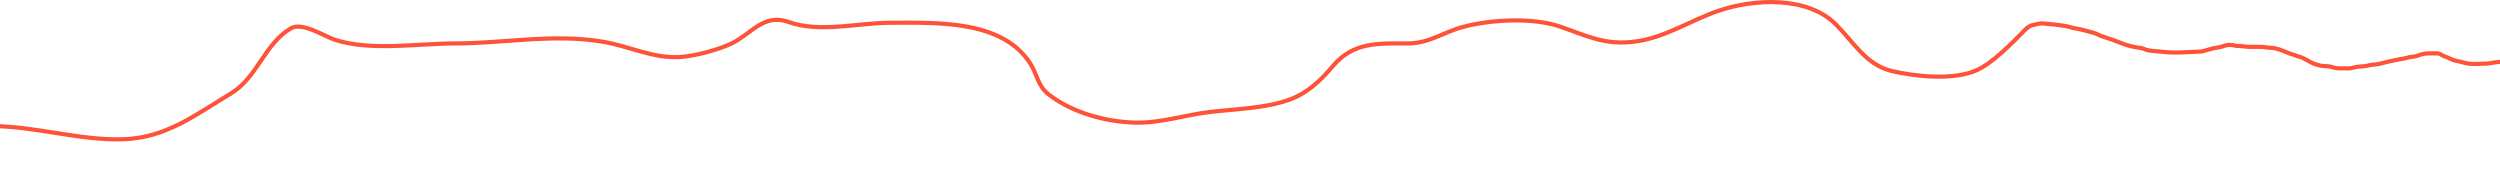 <?xml version="1.0" encoding="UTF-8"?> <svg xmlns="http://www.w3.org/2000/svg" width="1200" height="83" viewBox="0 0 1200 83" fill="none"><path d="M-68 82C-48.135 65.561 -29.935 60.513 -4.438 60.513C17.001 60.513 37.852 67.466 59.037 66.849C79.69 66.247 93.7 55.157 110.792 44.903C123.543 37.253 126.965 20.968 139.644 13.59C145.135 10.396 155.502 17.378 160.773 19.1C177.888 24.69 200.743 20.845 218.387 20.845C242.364 20.845 265.208 16.01 289.319 20.018C301.907 22.111 313.516 28.204 326.515 27.364C333.543 26.91 344.94 23.869 351.195 20.845C360.753 16.222 366.564 6.252 378.537 10.56C393.446 15.924 412.012 10.927 427.363 10.927C448.943 10.927 480.863 9.272 494.477 30.394C497.955 35.79 497.951 41.152 503.532 45.454C514.841 54.169 530.972 58.556 545.079 58.86C557.369 59.125 568.909 55.111 581.033 53.718C592.761 52.37 606.93 51.982 618.141 48.117C627.278 44.966 633.523 39.076 639.802 31.68C649.663 20.063 661.453 20.845 675.578 20.845C686.184 20.845 692.371 15.553 702.477 12.856C715.512 9.376 735.762 8.263 748.817 12.764C762.341 17.427 770.539 21.87 785.037 19.926C799.287 18.016 811.335 9.849 824.72 5.234C841.465 -0.539 867.355 -2.118 881.181 11.662C889.708 20.161 895.687 31.154 907.991 34.067C919.378 36.764 937.673 38.7 948.827 33.7C956.439 30.288 965.792 20.674 972.103 14.261C973.149 13.198 974.427 12.222 975.901 11.995V11.995C976.129 11.96 976.764 11.802 976.981 11.754C977.467 11.646 977.946 11.517 978.437 11.406C979.995 11.052 981.75 11.35 983.304 11.505C985.007 11.675 986.794 11.799 988.506 12.065C990.333 12.349 991.903 12.485 993.647 13.035C995.525 13.627 997.458 13.785 999.372 14.254C1001.22 14.706 1003.01 15.25 1004.85 15.721C1006.35 16.105 1007.56 16.998 1009.08 17.462C1012.5 18.506 1015.74 19.683 1019.04 21.019C1021.28 21.928 1023.73 22.43 1026.12 22.81C1027.12 22.968 1028.25 23.076 1029.17 23.506C1031.57 24.624 1034.61 24.435 1037.16 24.775C1040.44 25.212 1043.75 25.267 1047.07 25.173C1048.65 25.128 1050.28 24.949 1051.91 24.949C1053.47 24.949 1055.03 24.725 1056.6 24.725C1056.9 24.725 1057.32 24.588 1057.76 24.448C1058.69 24.145 1060.34 23.795 1061.28 23.494C1063.04 22.928 1064.94 22.869 1066.71 22.323C1067.1 22.202 1067.44 22.077 1067.93 21.915C1069.61 21.353 1071.43 21.496 1073.13 21.989C1073.9 22.212 1074.8 21.979 1075.59 22.089C1076.95 22.276 1078.2 22.487 1079.58 22.487H1085.33C1086.83 22.487 1088.29 22.934 1089.86 22.934C1092.53 22.934 1095.6 24.284 1098.05 25.285C1098.95 25.654 1100.01 26.057 1100.95 26.292C1101.83 26.512 1102.64 27.015 1103.52 27.175C1105.08 27.459 1108.26 29.464 1110.41 30.479C1111.25 30.877 1112.18 31.051 1113.07 31.329V31.329C1114.71 31.84 1116.44 31.646 1118.1 31.901C1119.28 32.082 1120.42 32.592 1121.62 32.734C1122.76 32.868 1123.94 32.784 1125.08 32.784C1126.46 32.784 1127.95 32.963 1129.28 32.56C1130.56 32.17 1132.32 31.889 1133.66 31.889C1135.61 31.889 1137.59 31.036 1139.54 30.993C1141.49 30.95 1143.64 30.249 1145.54 29.774C1148.34 29.076 1151.26 28.602 1154.11 28.033C1154.99 27.855 1155.85 27.588 1156.73 27.411C1158.01 27.157 1159.52 27.182 1160.68 26.64C1161.83 26.104 1164.07 25.658 1165.38 25.621C1166.87 25.578 1168.37 25.621 1169.86 25.621C1171.36 25.621 1172.04 26.61 1173.32 27.013C1175.25 27.619 1176.85 28.771 1178.89 29.177C1180.21 29.442 1181.72 29.766 1183.01 30.147C1186.15 31.077 1189.94 30.545 1193.21 30.545C1194.93 30.545 1196.53 30.028 1198.2 29.861C1199.04 29.778 1199.81 29.675 1200.66 29.65C1201.19 29.634 1201.52 29.138 1202 28.978" stroke="#FE5239" stroke-width="2" stroke-linecap="round"></path></svg> 